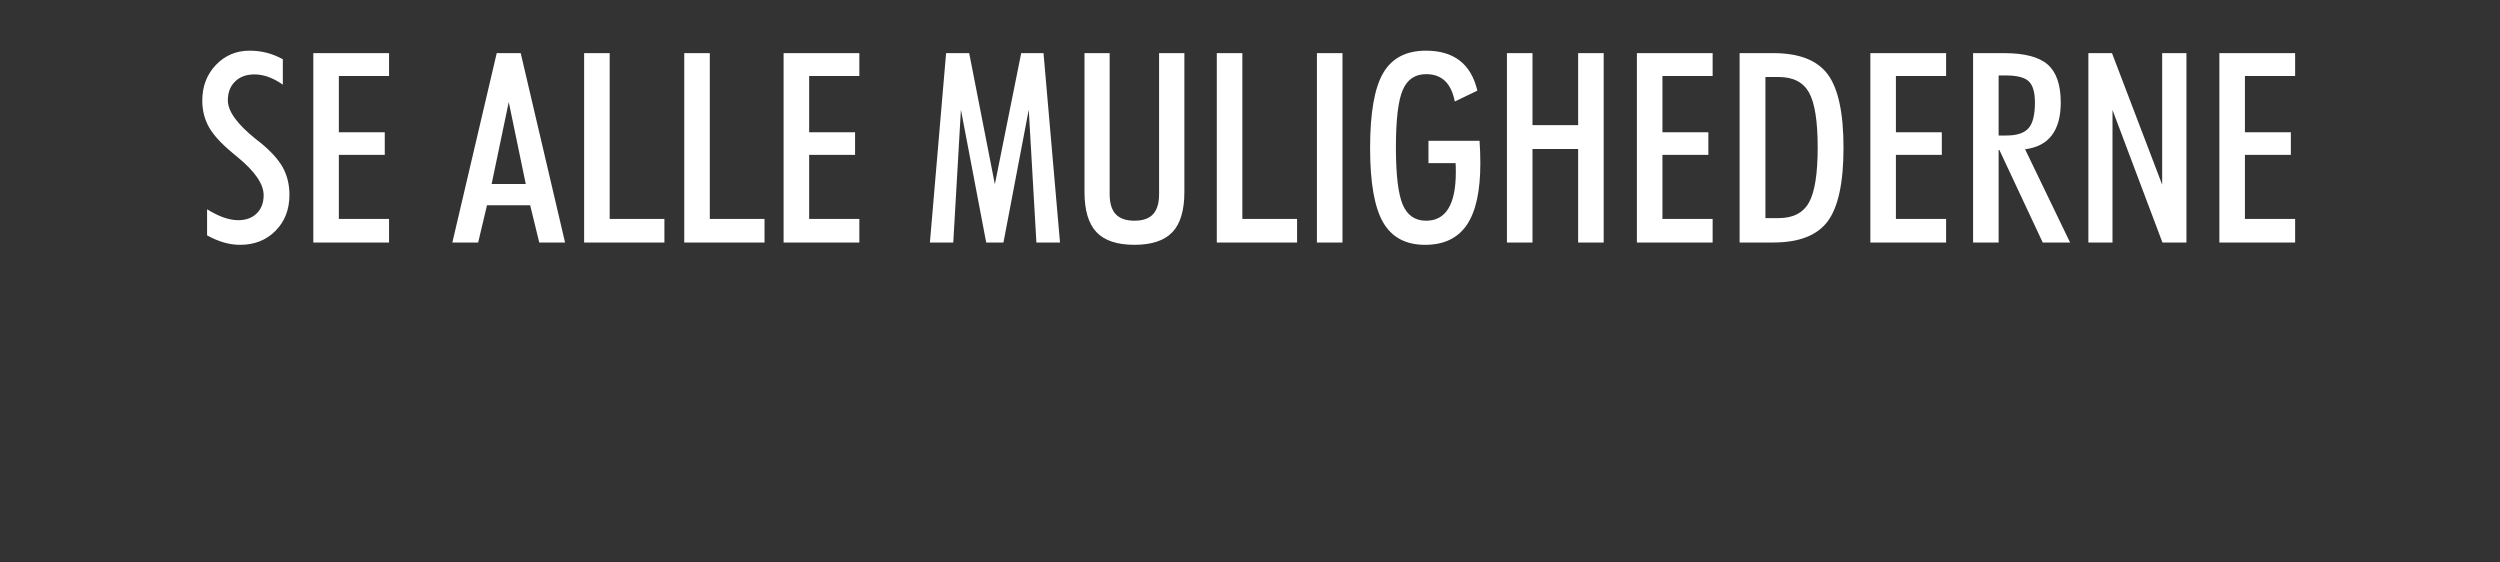 <svg width="160" height="36" viewBox="0 0 160 36" xmlns="http://www.w3.org/2000/svg"><rect x="0" y="0" width="160" height="36" fill="#333333" stroke="none"/><path d="M13.253 15.063v-1.668q.581.357 1.071.527.49.17.922.17.747 0 1.187-.436.44-.435.44-1.166 0-1.07-1.686-2.449l-.298-.249q-1.08-.888-1.511-1.647-.432-.76-.432-1.706 0-1.37.872-2.283.871-.913 2.158-.913.565 0 1.087.133.523.133 1.038.415v1.627q-.473-.332-.925-.494-.453-.162-.893-.162-.772 0-1.237.453-.464.452-.464 1.207 0 1.046 1.784 2.474.166.133.258.2 1.037.838 1.469 1.61.431.772.431 1.768 0 1.394-.888 2.295-.888.9-2.274.9-.507 0-1.03-.149-.522-.15-1.079-.457zm11.646.457h-4.847V3.4h4.847v1.462h-3.212v3.602h2.938V9.91h-2.938v4.1h3.212v1.511zm8.75-3.744L32.56 6.53l-1.096 5.246h2.183zm-3.047 3.744H28.95L31.79 3.4h1.535l2.839 12.12h-1.652l-.581-2.382h-2.764l-.565 2.382zm11.92 0h-5.138V3.4h1.635v10.61h3.503v1.51zm6.408 0h-5.138V3.4h1.635v10.61h3.503v1.51zm6.068 0H50.15V3.4h4.848v1.462h-3.212v3.602h2.938V9.91h-2.938v4.1h3.212v1.511zm6.01 0h-1.494L60.55 3.4h1.478l1.643 8.393L65.357 3.4h1.428L67.84 15.52h-1.51l-.49-8.5-1.619 8.5h-1.104l-1.618-8.5-.49 8.5zm8.4-3.229v-8.89h1.61v9.023q0 .871.39 1.286.39.415 1.196.415.805 0 1.191-.415t.386-1.286V3.4H75.8v8.89q0 1.76-.768 2.57-.768.808-2.428.808t-2.428-.809q-.768-.81-.768-2.569zm13.605 3.229h-5.138V3.4h1.635v10.61h3.503v1.51zm2.905 0h-1.635V3.4h1.635v12.12zm5.504-6.508h3.27q.025.382.038.747.012.365.012.698 0 2.664-.867 3.938-.868 1.274-2.669 1.274-1.86 0-2.69-1.444-.83-1.444-.83-4.756 0-3.354.835-4.79.834-1.436 2.735-1.436 1.345 0 2.166.635.822.635 1.13 1.922l-1.445.697q-.174-.888-.63-1.32-.457-.431-1.205-.431-1.062 0-1.498 1.016-.436 1.017-.436 3.674 0 2.63.436 3.66.436 1.03 1.498 1.03.947 0 1.424-.78.477-.781.477-2.333 0-.233-.004-.353-.004-.12-.012-.22h-1.735V9.012zm6.657 6.508h-1.635V3.4h1.635v4.608h2.922V3.4h1.635V15.52h-1.635V9.535h-2.922v5.985zm11.53 0h-4.848V3.4h4.848v1.462h-3.213v3.602h2.939V9.91h-2.939v4.1h3.213v1.511zm3.378-10.592v9.031h.847q1.378 0 1.938-.996t.56-3.527q0-2.524-.556-3.516t-1.942-.992h-.847zm.507 10.592h-2.159V3.4h2.159q2.473 0 3.482 1.358 1.008 1.357 1.008 4.694 0 3.345-1.008 4.707-1.009 1.361-3.482 1.361zm11.056 0h-4.847V3.4h4.847v1.462h-3.212v3.602h2.938V9.91h-2.938v4.1h3.212v1.511zm3.362-10.691v3.843h.506q.997 0 1.407-.465.411-.465.411-1.644 0-.979-.394-1.357-.394-.377-1.473-.377h-.457zm.05 4.773h-.05v5.918h-1.635V3.4h1.975q1.968 0 2.802.731.834.73.834 2.432 0 1.345-.573 2.096-.572.752-1.71.893l2.88 5.968h-1.75l-2.773-5.918zm7.238 5.918h-1.544V3.4h1.511l3.212 8.418V3.4h1.553V15.52h-1.536L135.2 7.037v8.483zm11.688 0h-4.848V3.4h4.848v1.462h-3.213v3.602h2.939V9.91h-2.939v4.1h3.213v1.511z" fill="#fff"/></svg>
